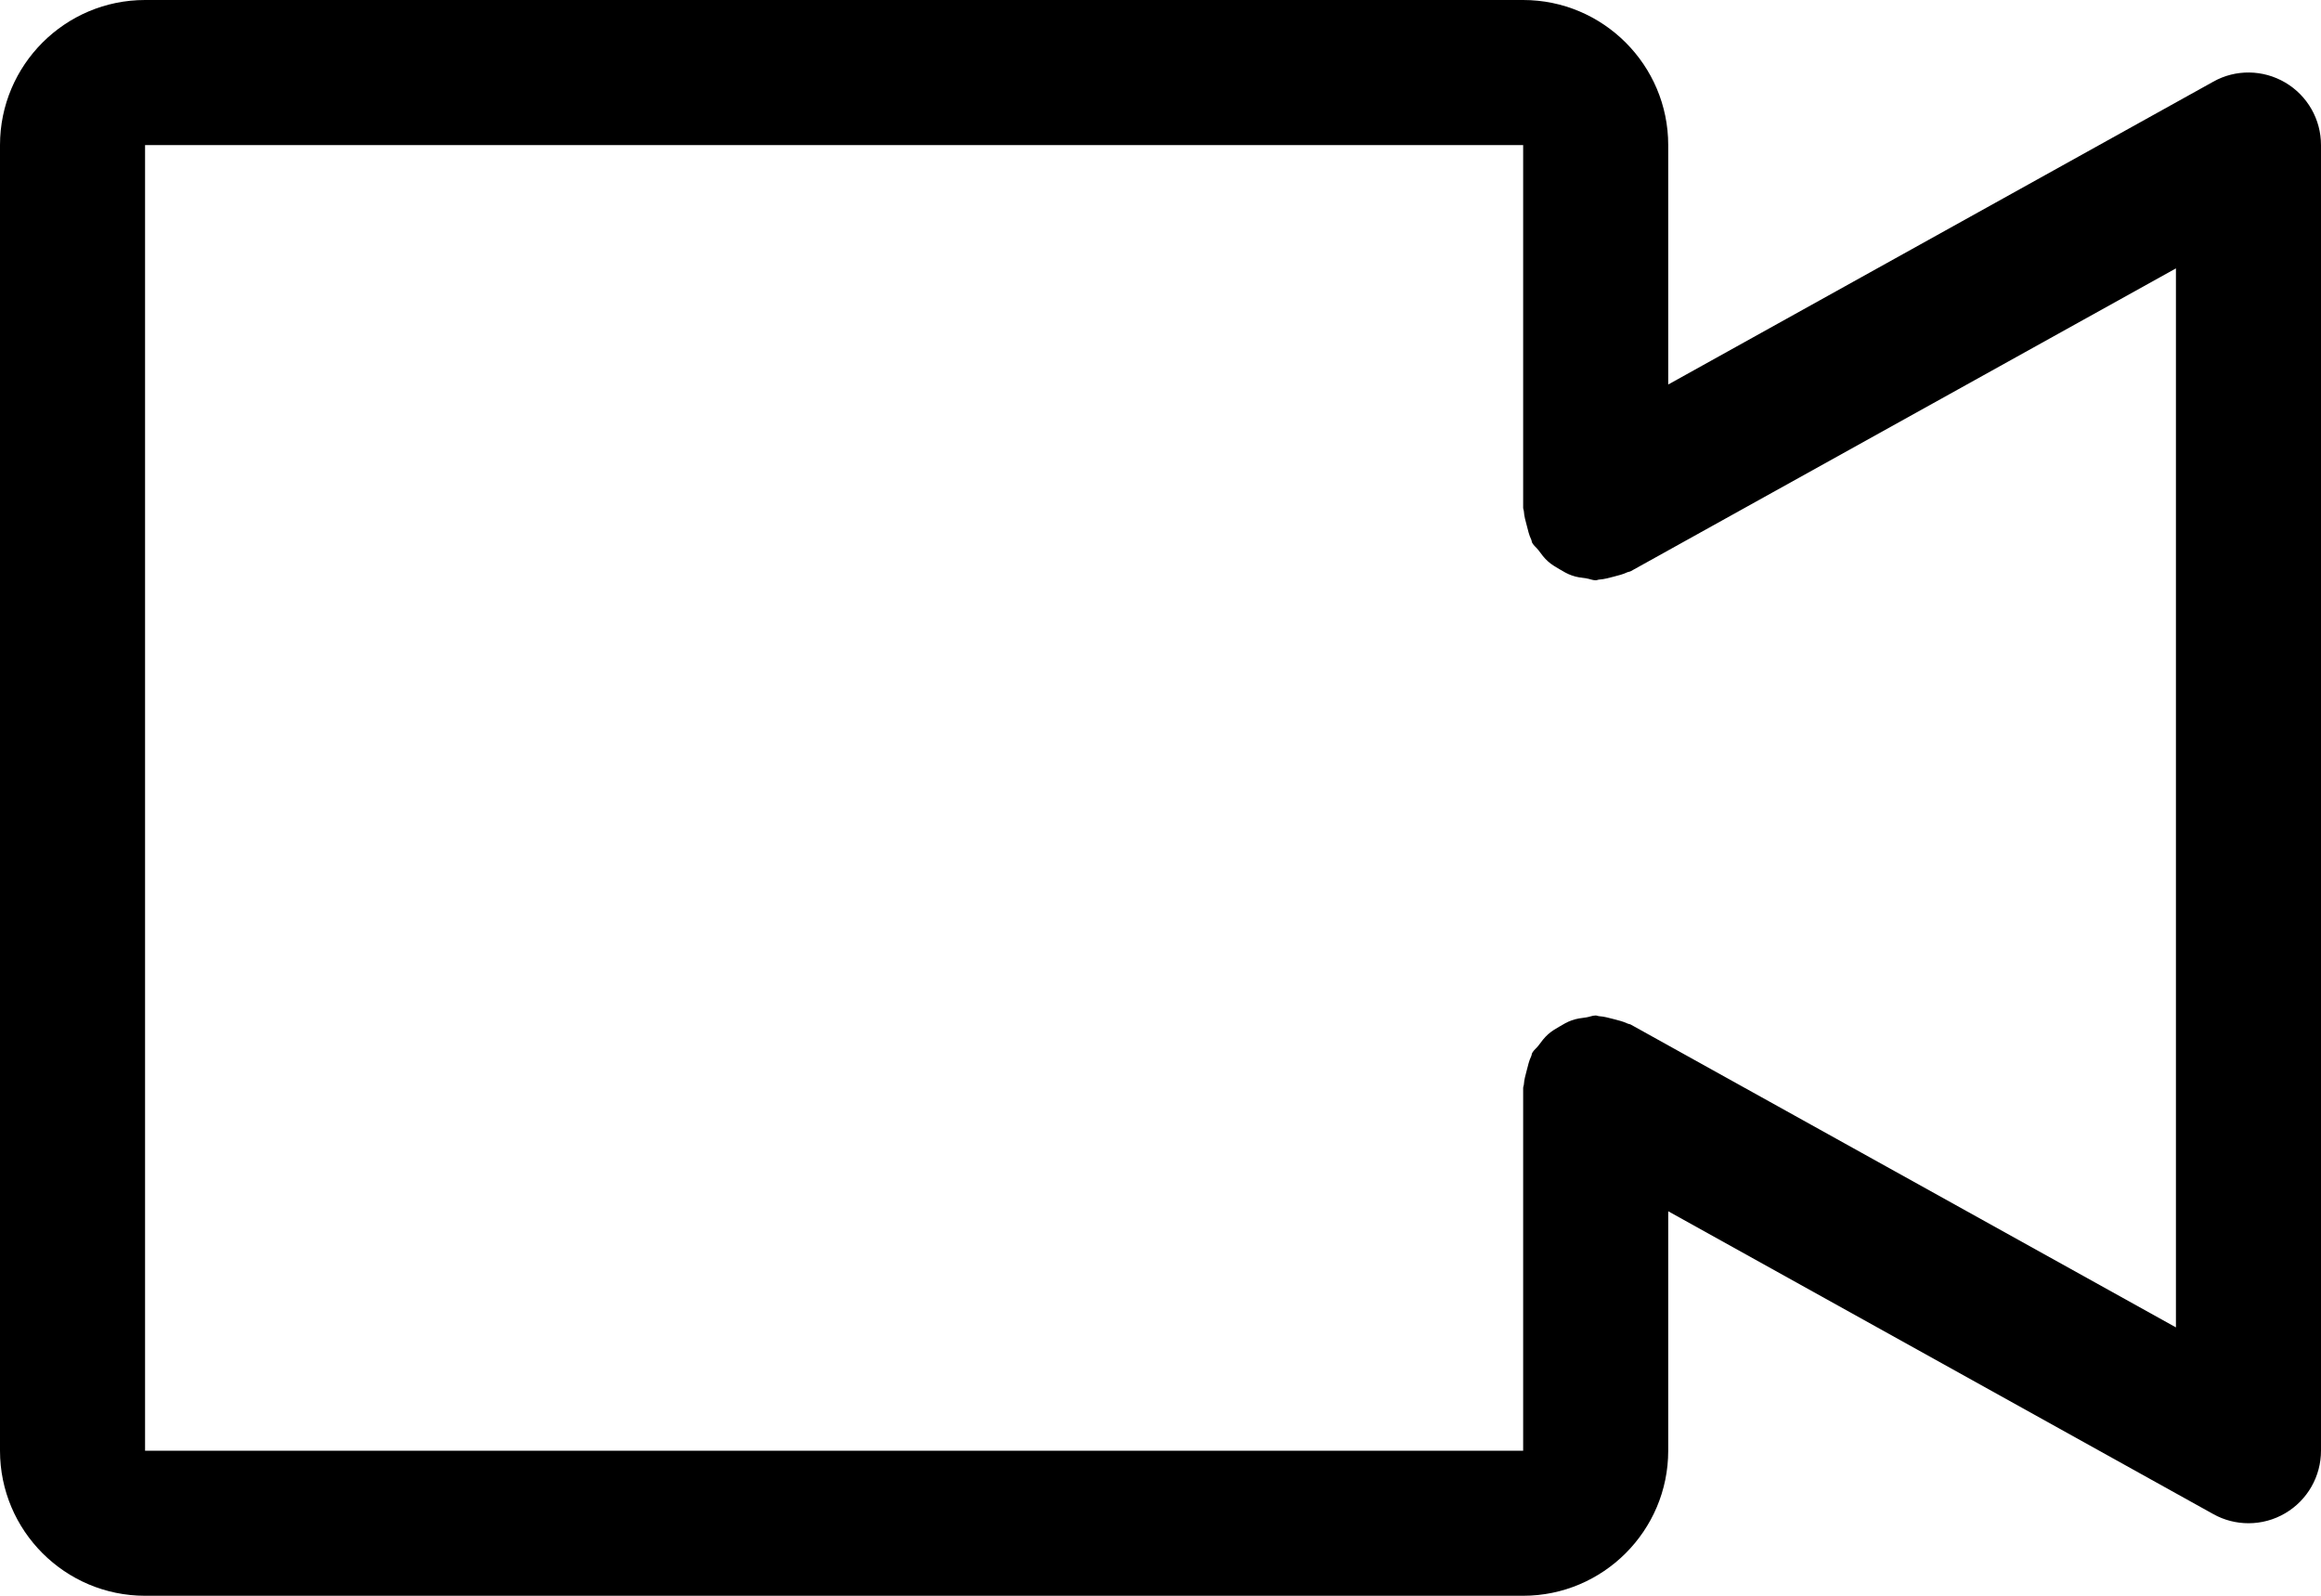 <svg xmlns="http://www.w3.org/2000/svg" preserveAspectRatio="xMidYMid" width="32" height="22" viewBox="0 0 32 22">
    <path d="M31.507,20.862 C31.351,20.954 31.176,21.000 31.000,21.000 C30.833,21.000 30.665,20.958 30.515,20.874 L23.000,16.699 L23.000,20.000 C23.000,21.103 22.102,22.000 21.000,22.000 L2.000,22.000 C0.897,22.000 0.000,21.103 0.000,20.000 L0.000,2.000 C0.000,0.897 0.897,-0.000 2.000,-0.000 L21.000,-0.000 C22.102,-0.000 23.000,0.897 23.000,2.000 L23.000,5.301 L30.515,1.126 C30.822,0.953 31.201,0.958 31.507,1.138 C31.813,1.318 32.000,1.646 32.000,2.000 L32.000,20.000 C32.000,20.354 31.813,20.682 31.507,20.862 ZM30.000,3.700 L22.485,7.874 C22.470,7.883 22.453,7.882 22.437,7.889 C22.376,7.919 22.311,7.933 22.245,7.951 C22.180,7.967 22.117,7.986 22.051,7.990 C22.033,7.991 22.018,8.000 22.000,8.000 C21.954,8.000 21.916,7.980 21.872,7.974 C21.802,7.965 21.736,7.957 21.670,7.933 C21.609,7.912 21.556,7.880 21.500,7.847 C21.446,7.815 21.393,7.785 21.345,7.742 C21.292,7.696 21.252,7.641 21.210,7.584 C21.184,7.549 21.148,7.525 21.126,7.486 C21.117,7.470 21.118,7.452 21.110,7.436 C21.081,7.376 21.067,7.312 21.050,7.246 C21.033,7.181 21.014,7.118 21.010,7.051 C21.009,7.033 21.000,7.018 21.000,7.000 L21.000,2.000 L2.000,2.000 L2.000,20.000 L21.000,20.000 L21.000,15.000 C21.000,14.982 21.009,14.967 21.010,14.949 C21.014,14.883 21.033,14.820 21.050,14.754 C21.067,14.688 21.081,14.624 21.110,14.564 C21.118,14.548 21.117,14.530 21.126,14.514 C21.148,14.475 21.184,14.451 21.210,14.416 C21.252,14.359 21.292,14.305 21.345,14.258 C21.393,14.215 21.445,14.185 21.500,14.153 C21.555,14.120 21.609,14.088 21.670,14.067 C21.736,14.043 21.802,14.035 21.871,14.026 C21.915,14.020 21.954,14.000 22.000,14.000 C22.018,14.000 22.033,14.009 22.051,14.010 C22.117,14.014 22.180,14.033 22.245,14.049 C22.311,14.067 22.376,14.081 22.437,14.110 C22.452,14.118 22.470,14.117 22.485,14.126 L30.000,18.300 L30.000,3.700 Z"/>
</svg>
